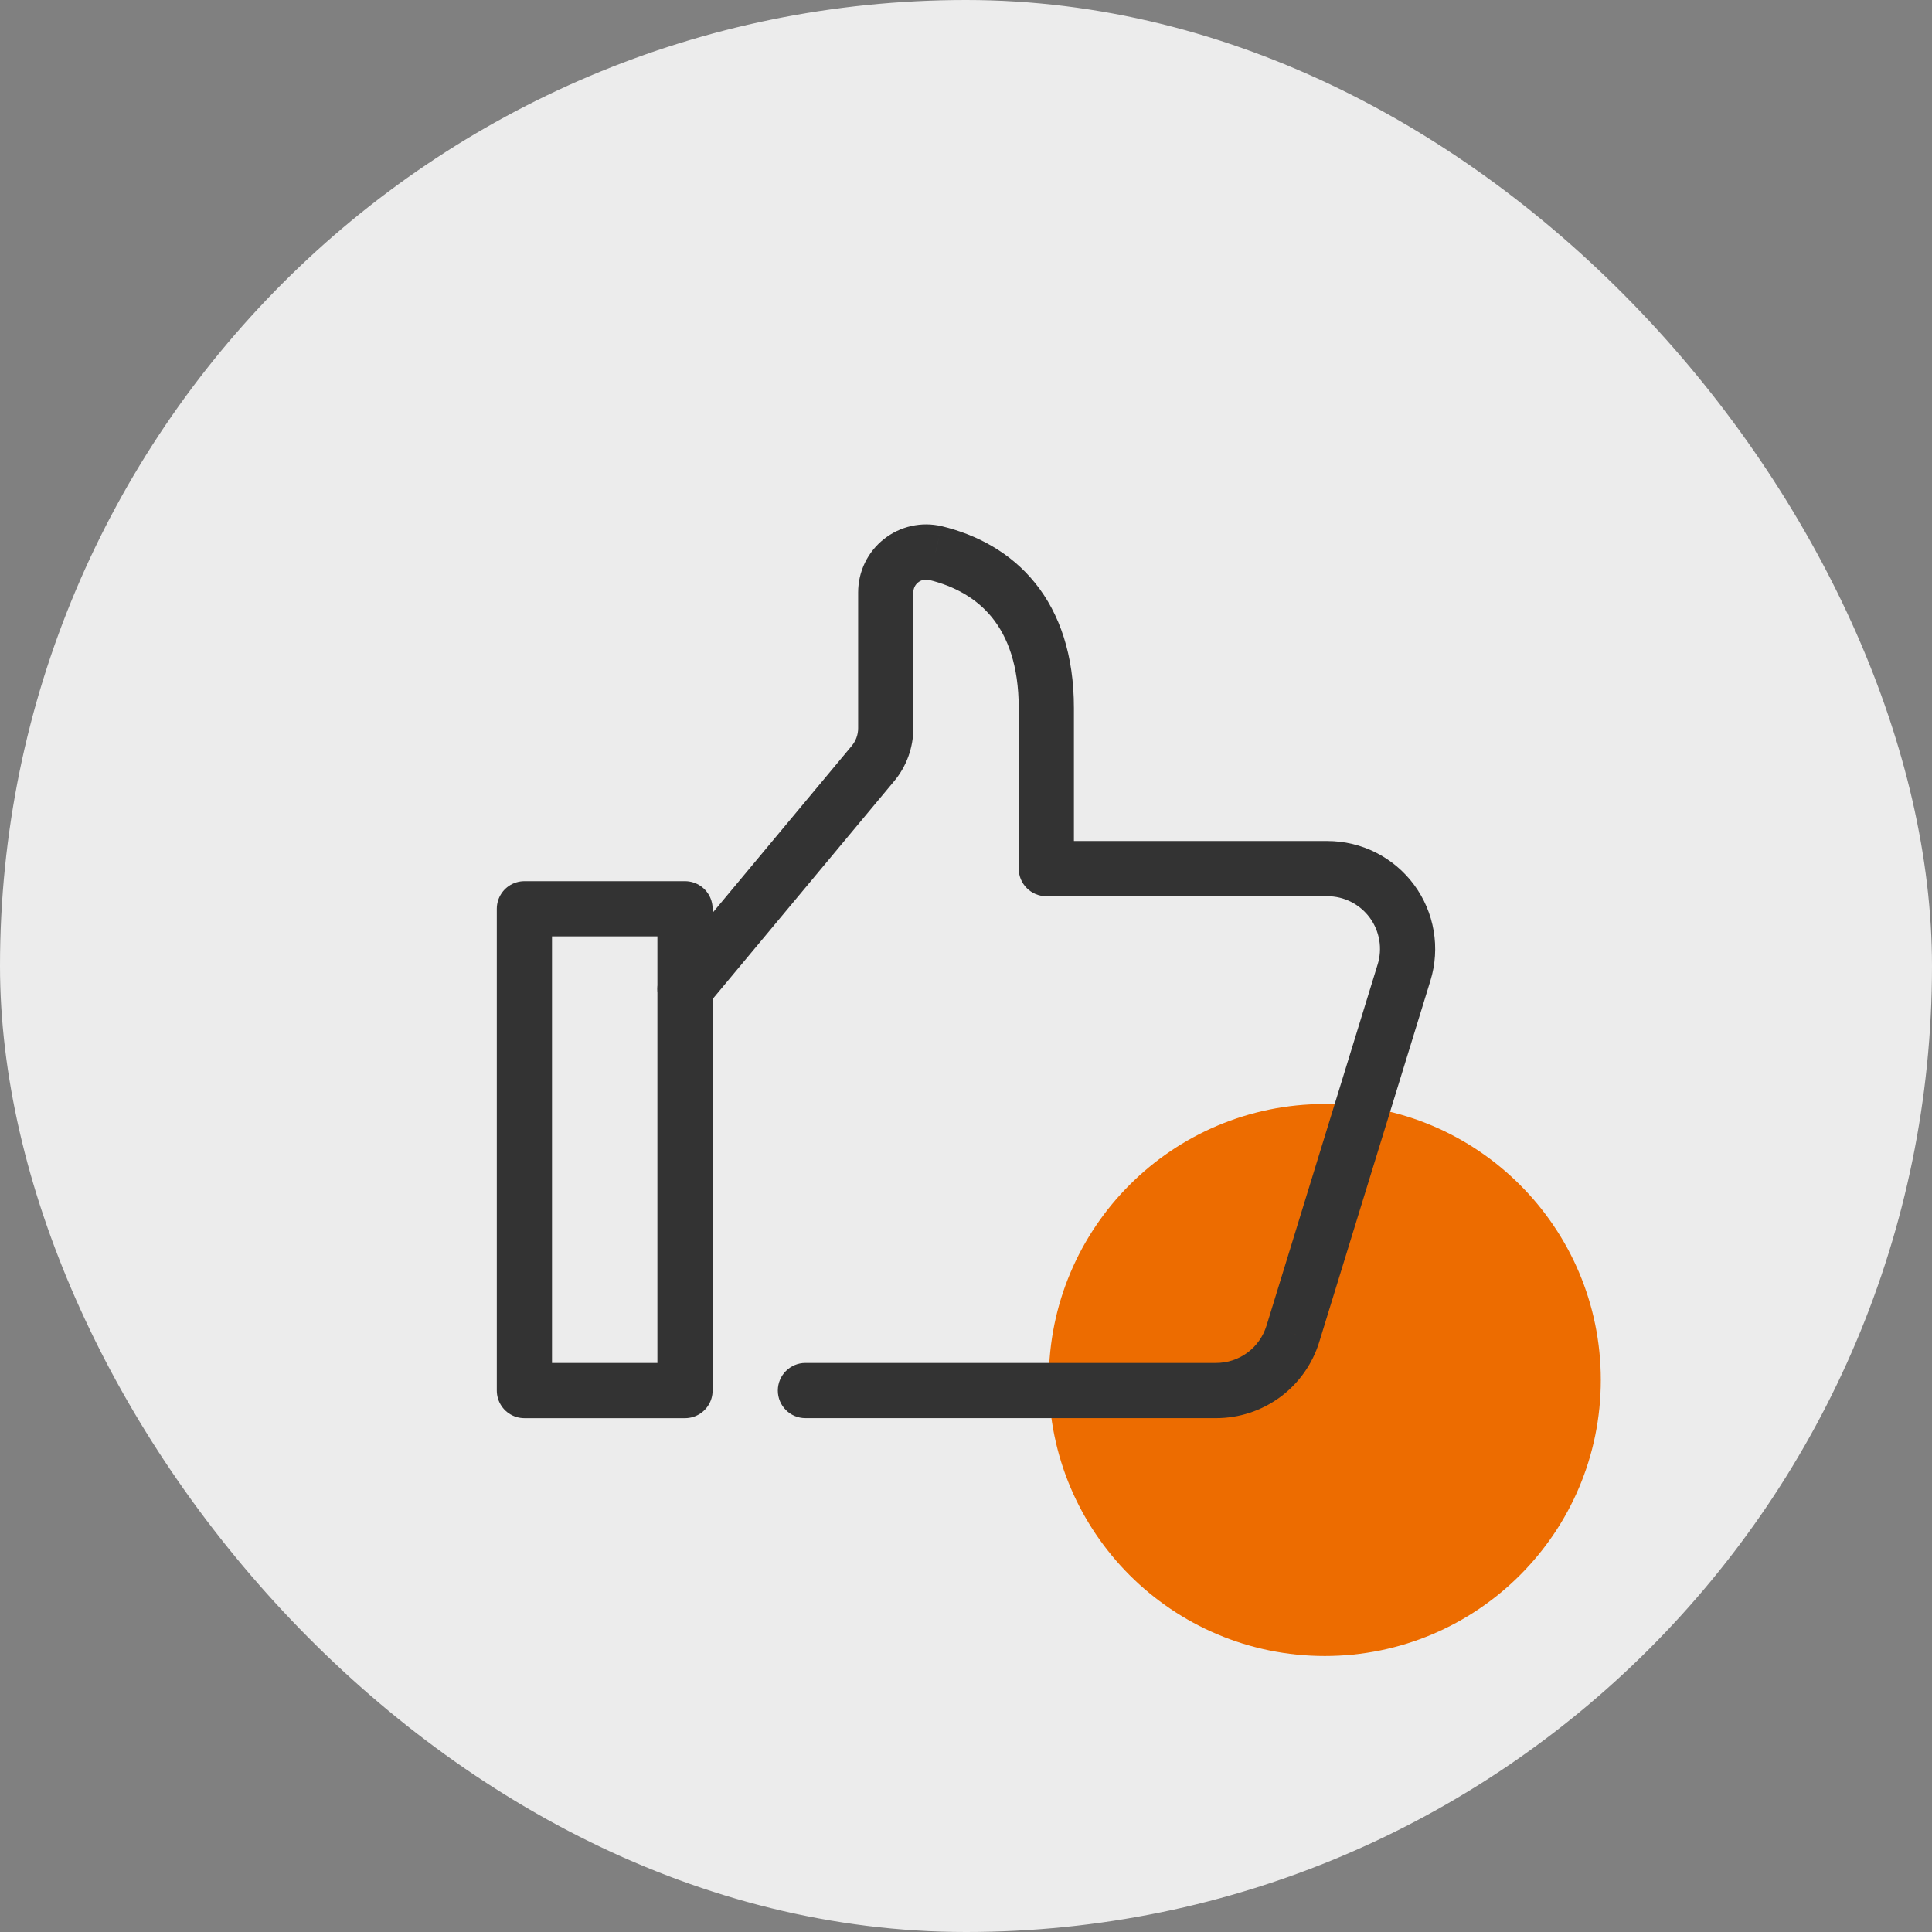 <svg width="70" height="70" viewBox="0 0 70 70" fill="none" xmlns="http://www.w3.org/2000/svg">
<rect x="0" y="0" width="70" height="70" fill="#808080" stroke="none"/>
<rect width="70" height="70" rx="35" fill="#ECECEC"/>
<circle cx="48" cy="50" r="10" fill="#ED6C00"/>
<path d="M29.182 49.382C28.63 49.382 28.182 49.83 28.182 50.382C28.182 50.935 28.63 51.382 29.182 51.382V49.382ZM44.062 50.382L44.062 49.382H44.062V50.382ZM46.843 48.328L45.888 48.034L45.887 48.034L46.843 48.328ZM50.871 35.236L51.827 35.531L51.827 35.531L50.871 35.236ZM48.093 31.472L48.094 30.472H48.093V31.472ZM37.91 31.472H36.91C36.91 32.024 37.358 32.472 37.91 32.472V31.472ZM33.89 20.038L34.125 19.066L34.118 19.065L33.89 20.038ZM32.092 21.462L31.092 21.462V21.462H32.092ZM24.05 35.196C23.697 35.62 23.754 36.25 24.178 36.604C24.602 36.958 25.233 36.9 25.587 36.476L24.05 35.196ZM29.182 51.382H44.062V49.382H29.182V51.382ZM44.062 51.382C44.898 51.383 45.712 51.114 46.385 50.618L45.197 49.009C44.868 49.252 44.471 49.382 44.062 49.382L44.062 51.382ZM46.385 50.618C47.057 50.121 47.553 49.422 47.799 48.622L45.887 48.034C45.767 48.425 45.525 48.766 45.197 49.009L46.385 50.618ZM47.799 48.622L51.827 35.531L49.915 34.942L45.888 48.034L47.799 48.622ZM51.827 35.531C52.007 34.946 52.047 34.328 51.944 33.725L49.973 34.061C50.023 34.355 50.003 34.657 49.915 34.943L51.827 35.531ZM51.944 33.725C51.842 33.122 51.599 32.552 51.236 32.06L49.627 33.247C49.804 33.488 49.922 33.766 49.973 34.061L51.944 33.725ZM51.236 32.06C50.873 31.568 50.399 31.168 49.854 30.892L48.952 32.677C49.218 32.812 49.449 33.007 49.627 33.247L51.236 32.06ZM49.854 30.892C49.308 30.616 48.705 30.472 48.094 30.472L48.092 32.472C48.391 32.472 48.685 32.542 48.952 32.677L49.854 30.892ZM48.093 30.472H37.91V32.472H48.093V30.472ZM38.91 31.472V25.653H36.91V31.472H38.91ZM38.91 25.653C38.91 23.747 38.404 22.241 37.504 21.123C36.607 20.011 35.39 19.372 34.125 19.066L33.654 21.01C34.59 21.237 35.384 21.68 35.947 22.378C36.506 23.073 36.91 24.108 36.91 25.653H38.91ZM34.118 19.065C33.757 18.98 33.381 18.978 33.018 19.059L33.454 21.011C33.522 20.995 33.593 20.996 33.661 21.012L34.118 19.065ZM33.018 19.059C32.656 19.14 32.317 19.301 32.026 19.532L33.267 21.1C33.322 21.056 33.386 21.026 33.454 21.011L33.018 19.059ZM32.026 19.532C31.734 19.762 31.499 20.056 31.337 20.39L33.138 21.261C33.168 21.198 33.212 21.143 33.267 21.1L32.026 19.532ZM31.337 20.39C31.176 20.724 31.092 21.091 31.092 21.462L33.092 21.463C33.092 21.393 33.108 21.324 33.138 21.261L31.337 20.39ZM31.092 21.462V26.384H33.092V21.462H31.092ZM30.86 27.024L24.05 35.196L25.587 36.476L32.396 28.304L30.86 27.024ZM31.092 26.384C31.092 26.618 31.01 26.844 30.86 27.024L32.396 28.304C32.846 27.765 33.092 27.086 33.092 26.384H31.092Z" fill="#333333"/>
<path d="M24.819 32.927H19V50.383H24.819V32.927Z" stroke="#333333" stroke-width="2" stroke-miterlimit="10" stroke-linecap="square" stroke-linejoin="round"/>
</svg>
